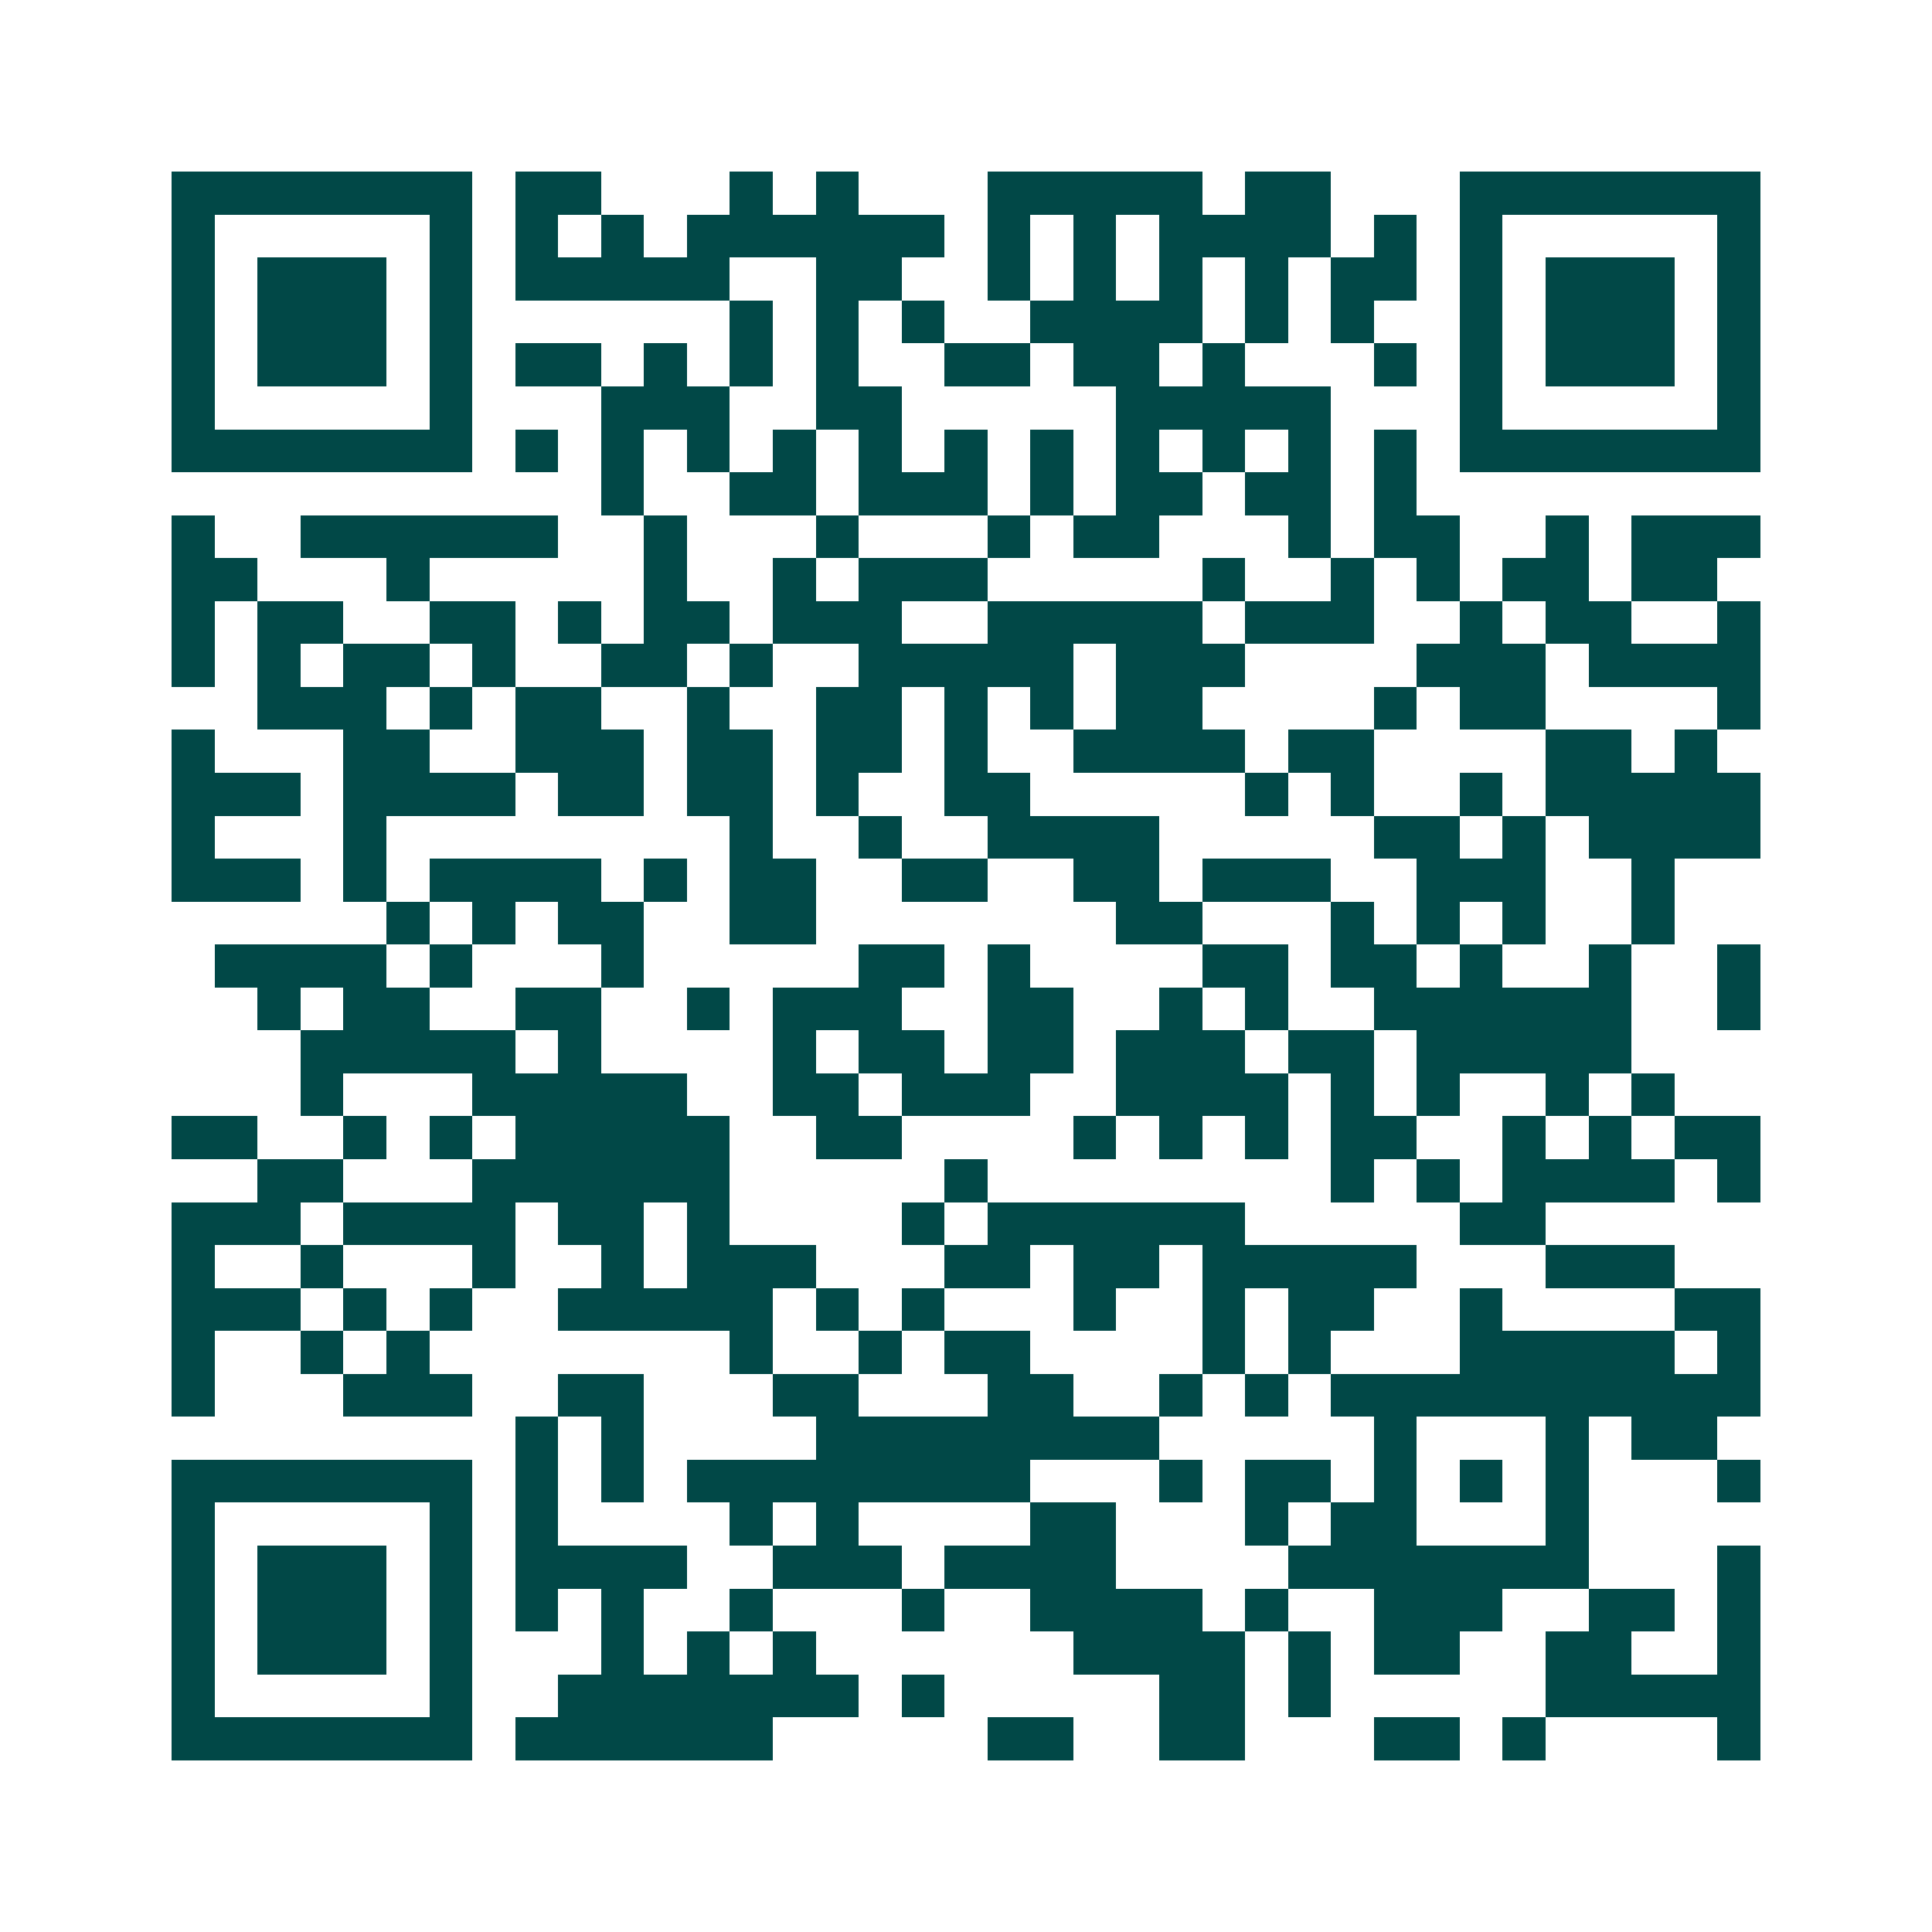 <svg xmlns="http://www.w3.org/2000/svg" width="200" height="200" viewBox="0 0 45 45" shape-rendering="crispEdges"><path fill="#ffffff" d="M0 0h45v45H0z"/><path stroke="#014847" d="M4 4.5h7m1 0h2m3 0h1m1 0h1m3 0h5m1 0h2m3 0h7M4 5.5h1m5 0h1m1 0h1m1 0h1m1 0h6m1 0h1m1 0h1m1 0h4m1 0h1m1 0h1m5 0h1M4 6.5h1m1 0h3m1 0h1m1 0h5m2 0h2m2 0h1m1 0h1m1 0h1m1 0h1m1 0h2m1 0h1m1 0h3m1 0h1M4 7.5h1m1 0h3m1 0h1m6 0h1m1 0h1m1 0h1m2 0h4m1 0h1m1 0h1m2 0h1m1 0h3m1 0h1M4 8.5h1m1 0h3m1 0h1m1 0h2m1 0h1m1 0h1m1 0h1m2 0h2m1 0h2m1 0h1m3 0h1m1 0h1m1 0h3m1 0h1M4 9.5h1m5 0h1m3 0h3m2 0h2m5 0h5m3 0h1m5 0h1M4 10.5h7m1 0h1m1 0h1m1 0h1m1 0h1m1 0h1m1 0h1m1 0h1m1 0h1m1 0h1m1 0h1m1 0h1m1 0h7M14 11.5h1m2 0h2m1 0h3m1 0h1m1 0h2m1 0h2m1 0h1M4 12.5h1m2 0h6m2 0h1m3 0h1m3 0h1m1 0h2m3 0h1m1 0h2m2 0h1m1 0h3M4 13.5h2m3 0h1m5 0h1m2 0h1m1 0h3m5 0h1m2 0h1m1 0h1m1 0h2m1 0h2M4 14.5h1m1 0h2m2 0h2m1 0h1m1 0h2m1 0h3m2 0h5m1 0h3m2 0h1m1 0h2m2 0h1M4 15.5h1m1 0h1m1 0h2m1 0h1m2 0h2m1 0h1m2 0h5m1 0h3m4 0h3m1 0h4M6 16.5h3m1 0h1m1 0h2m2 0h1m2 0h2m1 0h1m1 0h1m1 0h2m4 0h1m1 0h2m4 0h1M4 17.5h1m3 0h2m2 0h3m1 0h2m1 0h2m1 0h1m2 0h4m1 0h2m4 0h2m1 0h1M4 18.5h3m1 0h4m1 0h2m1 0h2m1 0h1m2 0h2m5 0h1m1 0h1m2 0h1m1 0h5M4 19.5h1m3 0h1m8 0h1m2 0h1m2 0h4m5 0h2m1 0h1m1 0h4M4 20.5h3m1 0h1m1 0h4m1 0h1m1 0h2m2 0h2m2 0h2m1 0h3m2 0h3m2 0h1M9 21.5h1m1 0h1m1 0h2m2 0h2m7 0h2m3 0h1m1 0h1m1 0h1m2 0h1M5 22.5h4m1 0h1m3 0h1m5 0h2m1 0h1m4 0h2m1 0h2m1 0h1m2 0h1m2 0h1M6 23.5h1m1 0h2m2 0h2m2 0h1m1 0h3m2 0h2m2 0h1m1 0h1m2 0h6m2 0h1M7 24.5h5m1 0h1m4 0h1m1 0h2m1 0h2m1 0h3m1 0h2m1 0h5M7 25.5h1m3 0h5m2 0h2m1 0h3m2 0h4m1 0h1m1 0h1m2 0h1m1 0h1M4 26.5h2m2 0h1m1 0h1m1 0h5m2 0h2m4 0h1m1 0h1m1 0h1m1 0h2m2 0h1m1 0h1m1 0h2M6 27.5h2m3 0h6m5 0h1m8 0h1m1 0h1m1 0h4m1 0h1M4 28.5h3m1 0h4m1 0h2m1 0h1m4 0h1m1 0h6m5 0h2M4 29.5h1m2 0h1m3 0h1m2 0h1m1 0h3m3 0h2m1 0h2m1 0h5m3 0h3M4 30.5h3m1 0h1m1 0h1m2 0h5m1 0h1m1 0h1m3 0h1m2 0h1m1 0h2m2 0h1m4 0h2M4 31.5h1m2 0h1m1 0h1m7 0h1m2 0h1m1 0h2m4 0h1m1 0h1m3 0h5m1 0h1M4 32.5h1m3 0h3m2 0h2m3 0h2m3 0h2m2 0h1m1 0h1m1 0h10M12 33.5h1m1 0h1m4 0h8m5 0h1m3 0h1m1 0h2M4 34.5h7m1 0h1m1 0h1m1 0h8m3 0h1m1 0h2m1 0h1m1 0h1m1 0h1m3 0h1M4 35.5h1m5 0h1m1 0h1m4 0h1m1 0h1m4 0h2m3 0h1m1 0h2m3 0h1M4 36.5h1m1 0h3m1 0h1m1 0h4m2 0h3m1 0h4m4 0h7m3 0h1M4 37.5h1m1 0h3m1 0h1m1 0h1m1 0h1m2 0h1m3 0h1m2 0h4m1 0h1m2 0h3m2 0h2m1 0h1M4 38.5h1m1 0h3m1 0h1m3 0h1m1 0h1m1 0h1m6 0h4m1 0h1m1 0h2m2 0h2m2 0h1M4 39.5h1m5 0h1m2 0h7m1 0h1m5 0h2m1 0h1m5 0h5M4 40.5h7m1 0h6m5 0h2m2 0h2m3 0h2m1 0h1m4 0h1"/></svg>
